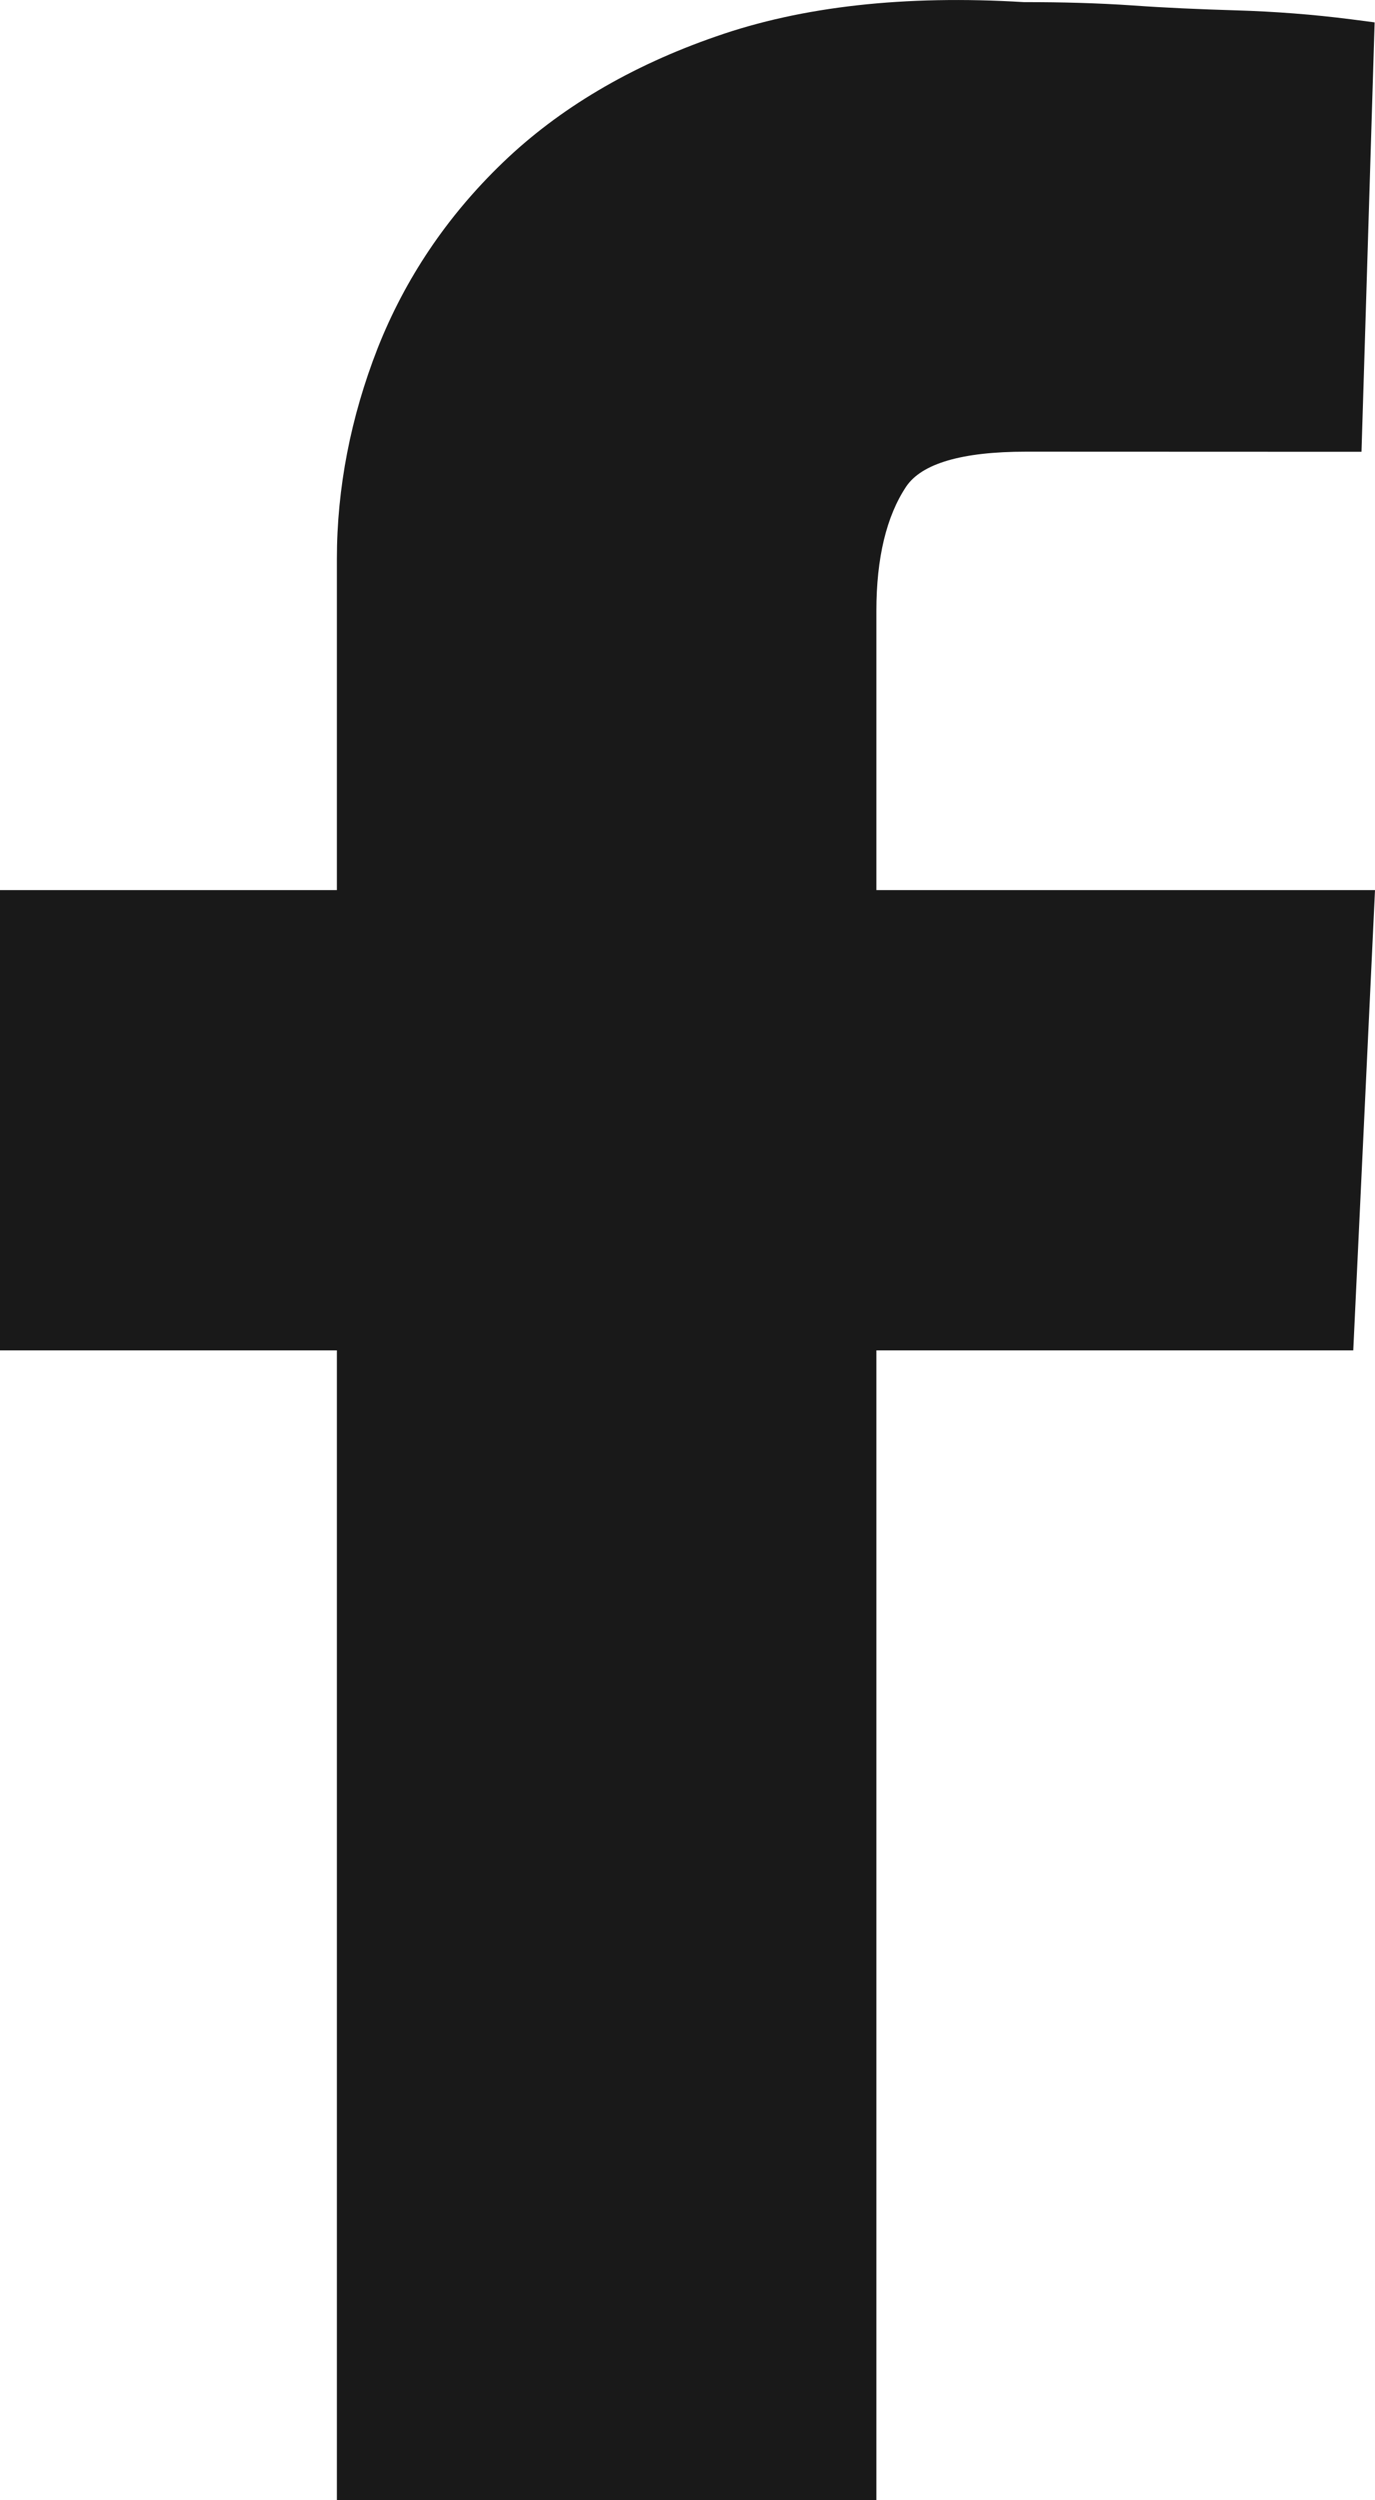 <svg width="11" height="20" viewBox="0 0 11 20" fill="none" xmlns="http://www.w3.org/2000/svg">
<path fill-rule="evenodd" clip-rule="evenodd" d="M10.826 10.802H7.011V20H2.695V10.802H0V7.12H2.695V4.472C2.695 3.903 2.806 3.336 3.021 2.786C3.24 2.231 3.575 1.731 4.021 1.302C4.469 0.87 5.044 0.528 5.73 0.291C6.415 0.051 7.239 -0.041 8.191 0.017H8.21C8.487 0.017 8.777 0.024 9.068 0.044C9.319 0.062 9.591 0.074 9.891 0.083C10.199 0.092 10.507 0.116 10.805 0.154L10.997 0.179L10.892 3.614L8.208 3.613C7.695 3.613 7.373 3.708 7.249 3.893C7.092 4.129 7.011 4.463 7.011 4.886V7.12H11L10.826 10.802Z" fill="#191919"/>
</svg>
